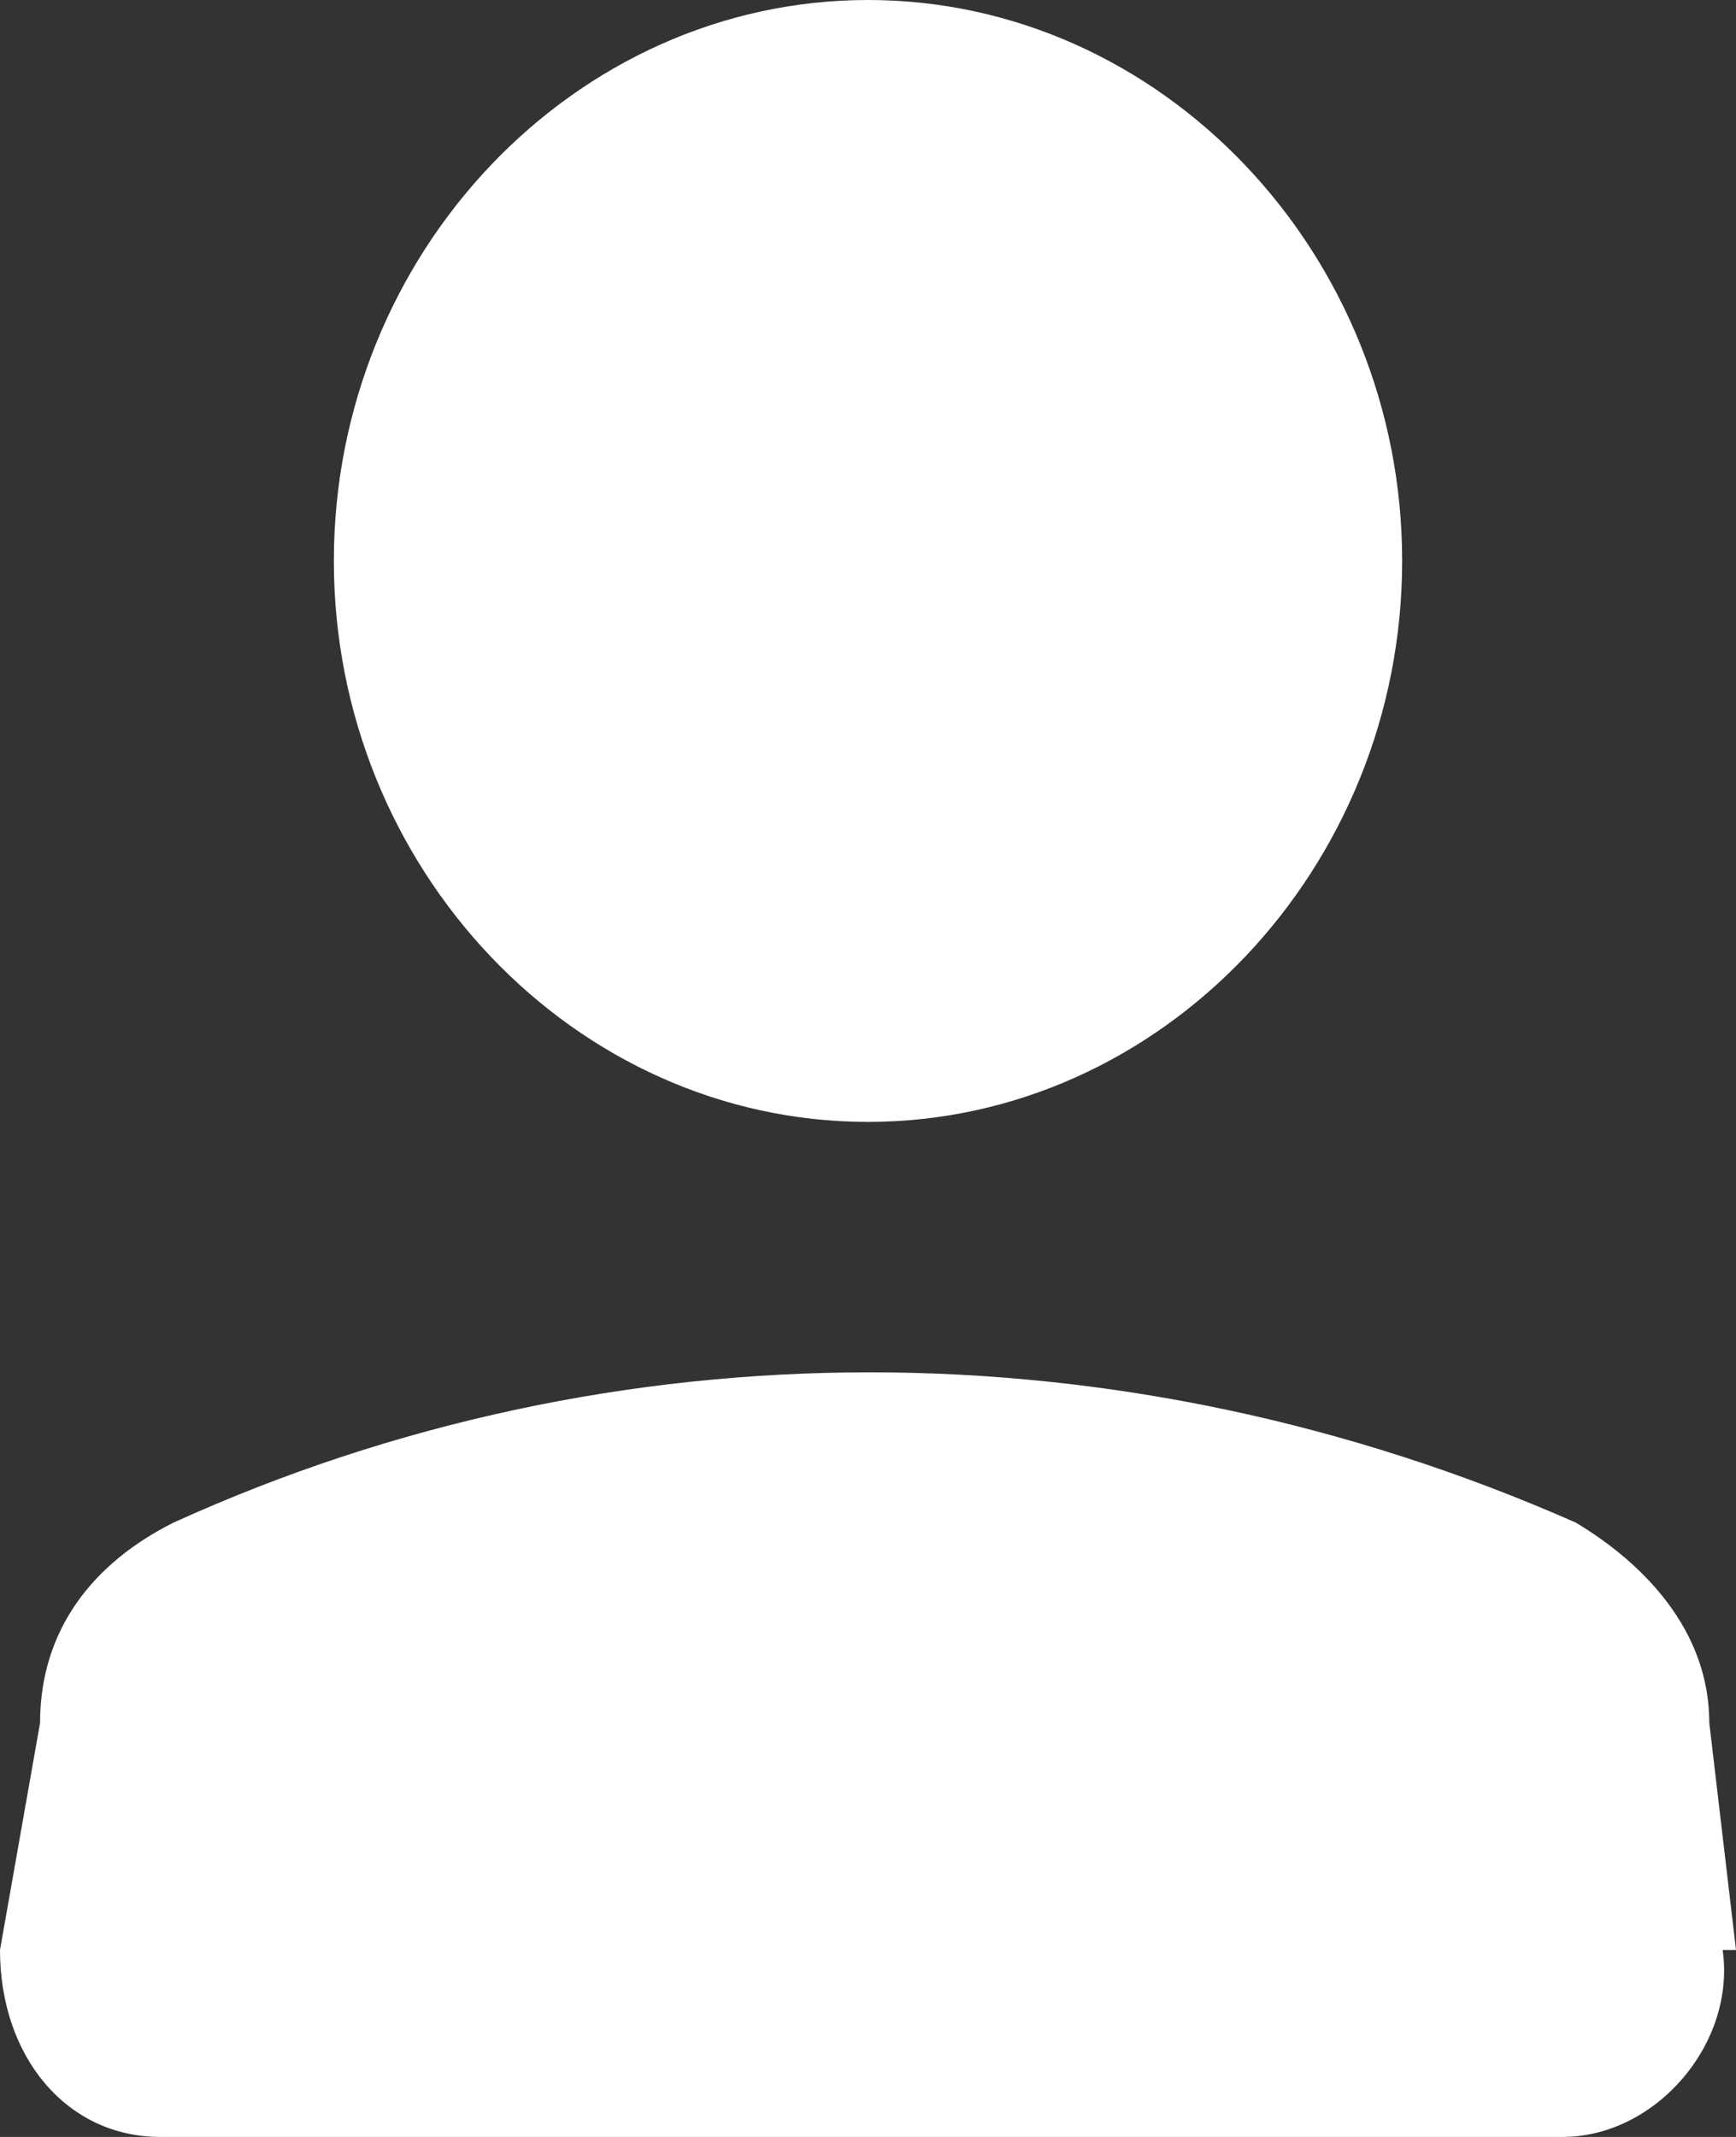 <?xml version="1.0" encoding="UTF-8"?>
<svg xmlns="http://www.w3.org/2000/svg" version="1.1" viewBox="0 0 13 16">
  <rect x="0" y="0" width="13" height="16" fill="#333333" stroke="none"/>
  <defs>
    <style>
      .cls-1 {
        fill: #fff;
      }
    </style>
  </defs>
  <!-- Generator: Adobe Illustrator 28.7.1, SVG Export Plug-In . SVG Version: 1.2.0 Build 142)  -->
  <g>
    <g id="Layer_1">
      <path class="cls-1" d="M6.5,8.4c2.2,0,4-1.9,4-4.2S8.7,0,6.5,0s-4,1.9-4,4.2,1.8,4.2,4,4.2Z"/>
      <path class="cls-1" d="M13,14.6l-.2-1.7c0-.7-.5-1.2-1-1.5-3.4-1.5-7.2-1.5-10.5,0-.6.3-1,.8-1,1.5L0,14.6c0,.8.5,1.4,1.2,1.4h10.5c.7,0,1.3-.7,1.2-1.4Z"/>
    </g>
  </g>
</svg>